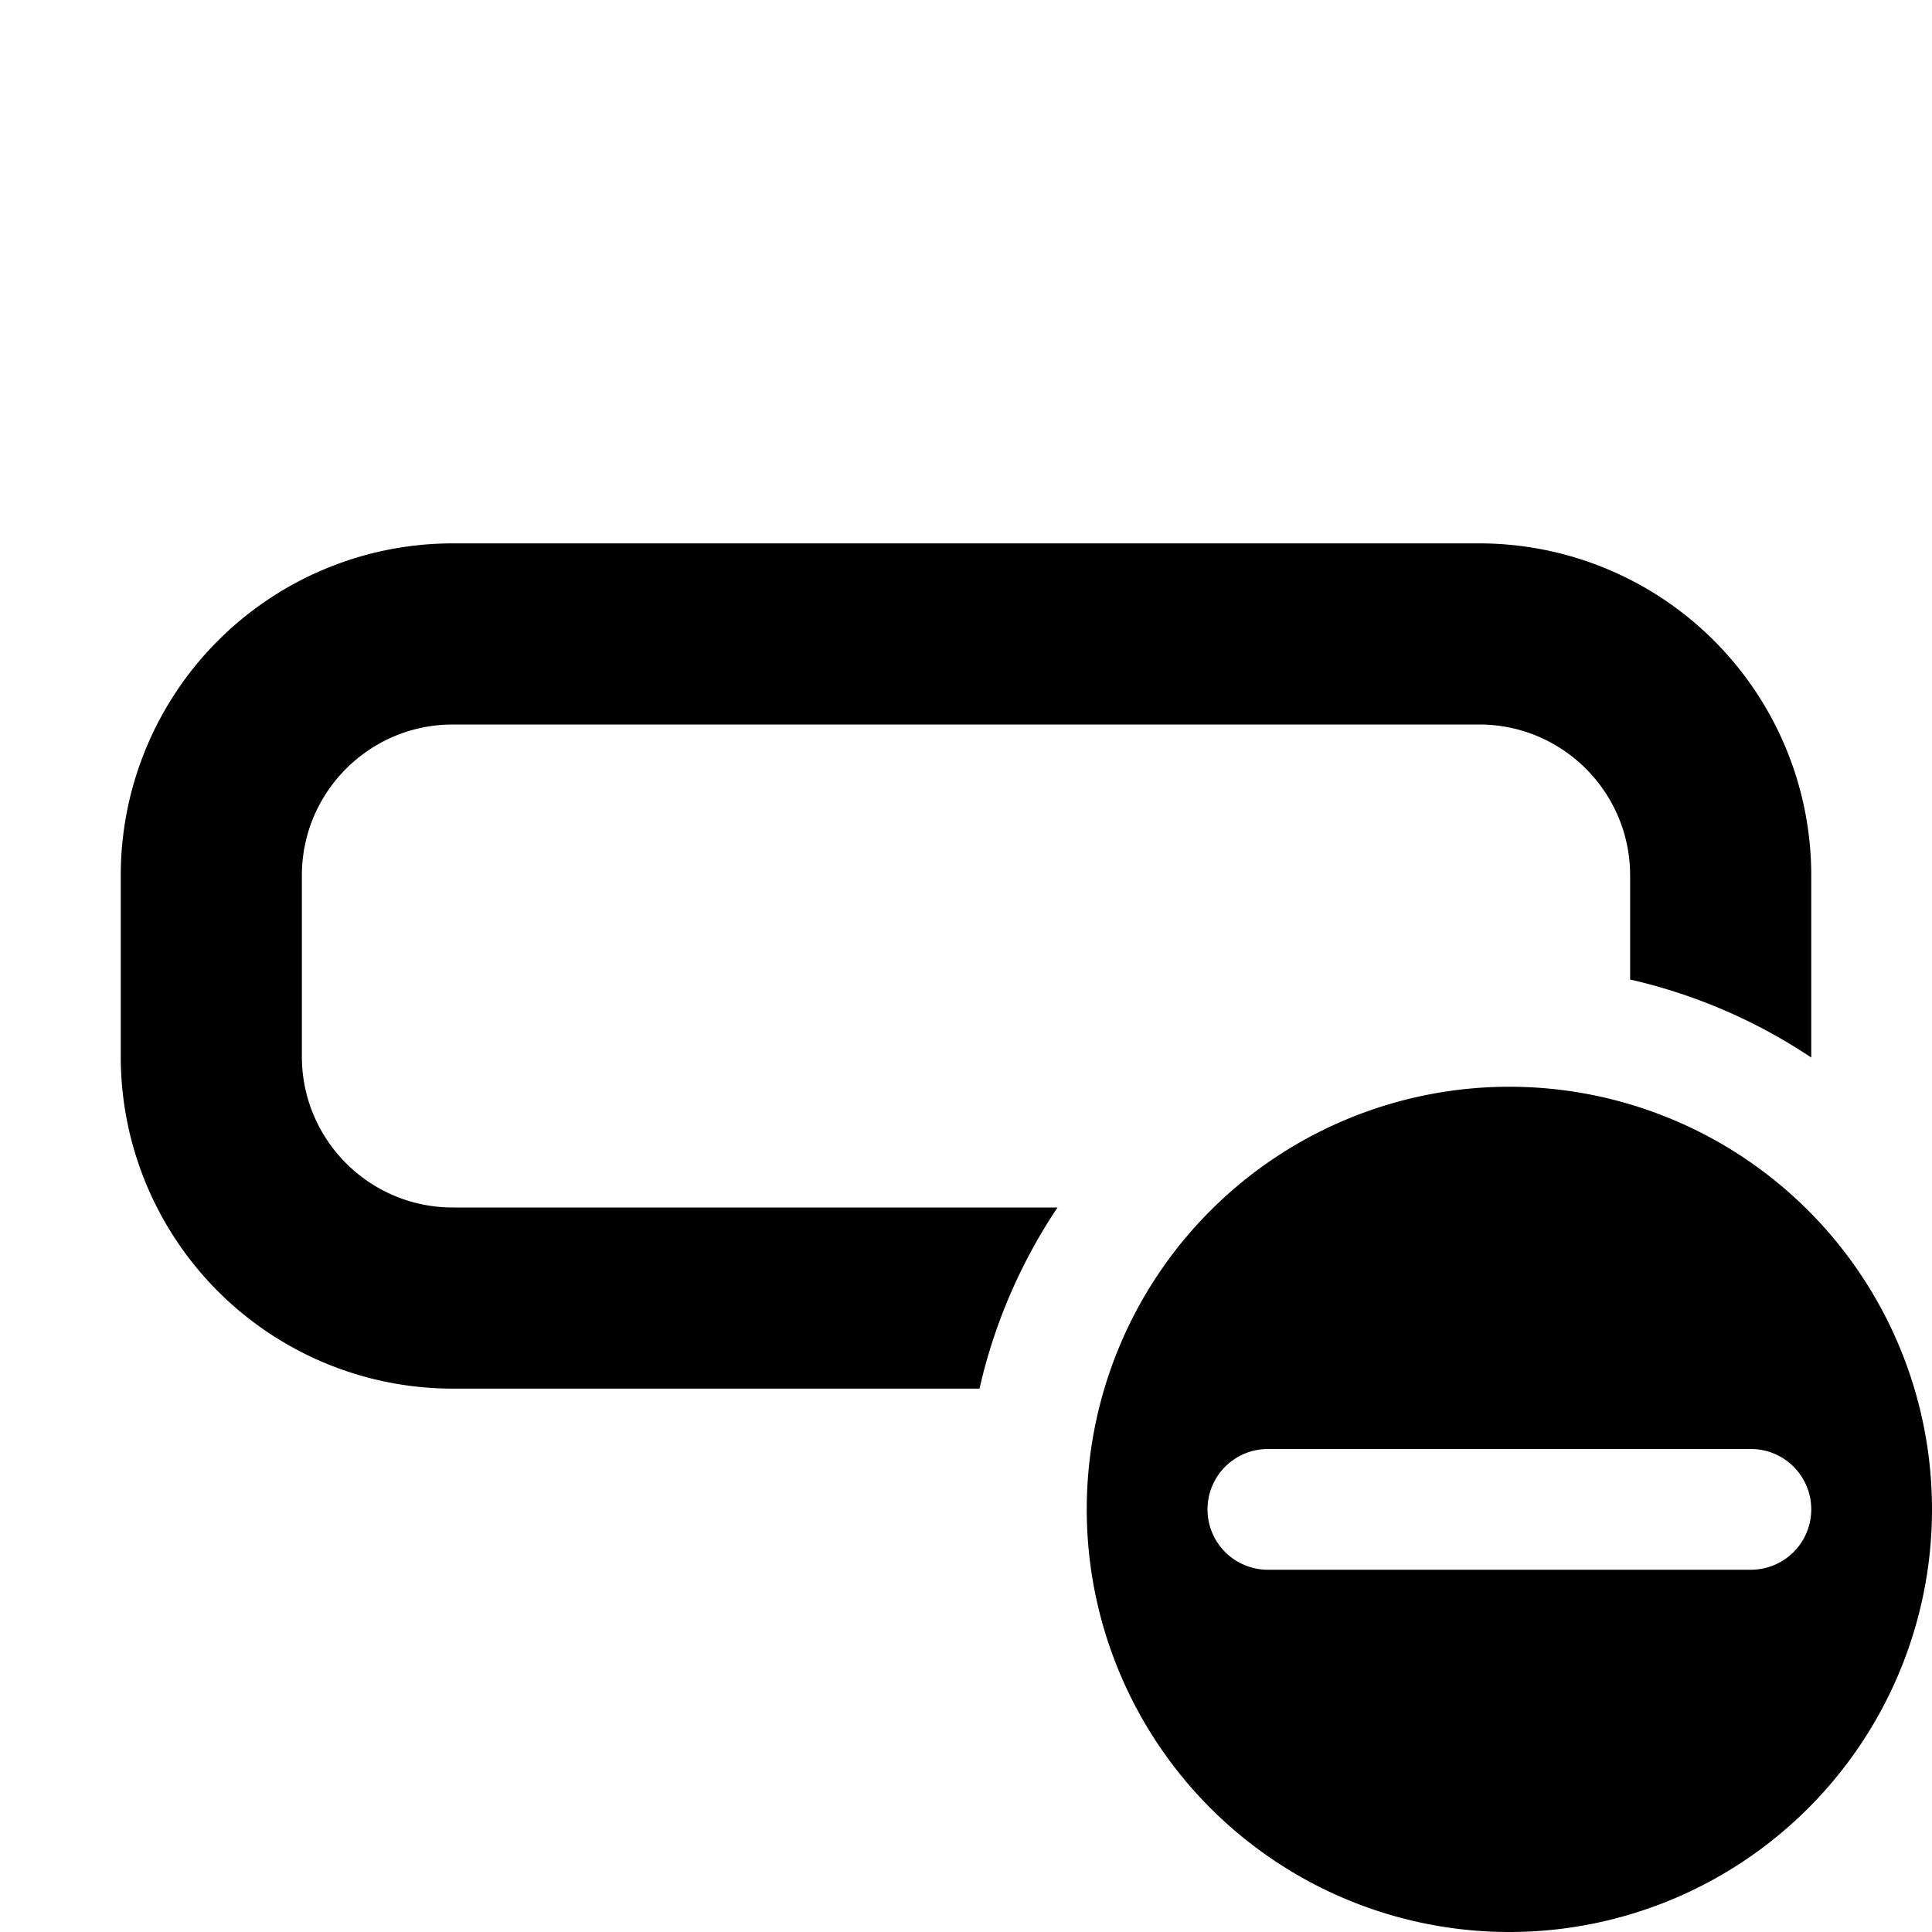 <svg xmlns="http://www.w3.org/2000/svg" fill="currentColor" class="vi" viewBox="0 0 16 16"><path d="M3.75 6c-.69 0-1.25.56-1.25 1.25v1.5c0 .69.56 1.25 1.25 1.25h5.008c-.301.45-.523.956-.646 1.5H3.75A2.75 2.75 0 0 1 1 8.75v-1.5A2.75 2.75 0 0 1 3.75 4.5h8.5A2.75 2.75 0 0 1 15 7.25v1.508a4.5 4.5 0 0 0-1.5-.646V7.25c0-.69-.56-1.25-1.25-1.25z"/><path d="M16 12.5a3.5 3.5 0 1 1-7 0 3.5 3.5 0 0 1 7 0m-6 0a.5.5 0 0 0 .5.5h4a.5.5 0 1 0 0-1h-4a.5.5 0 0 0-.5.5"/></svg>